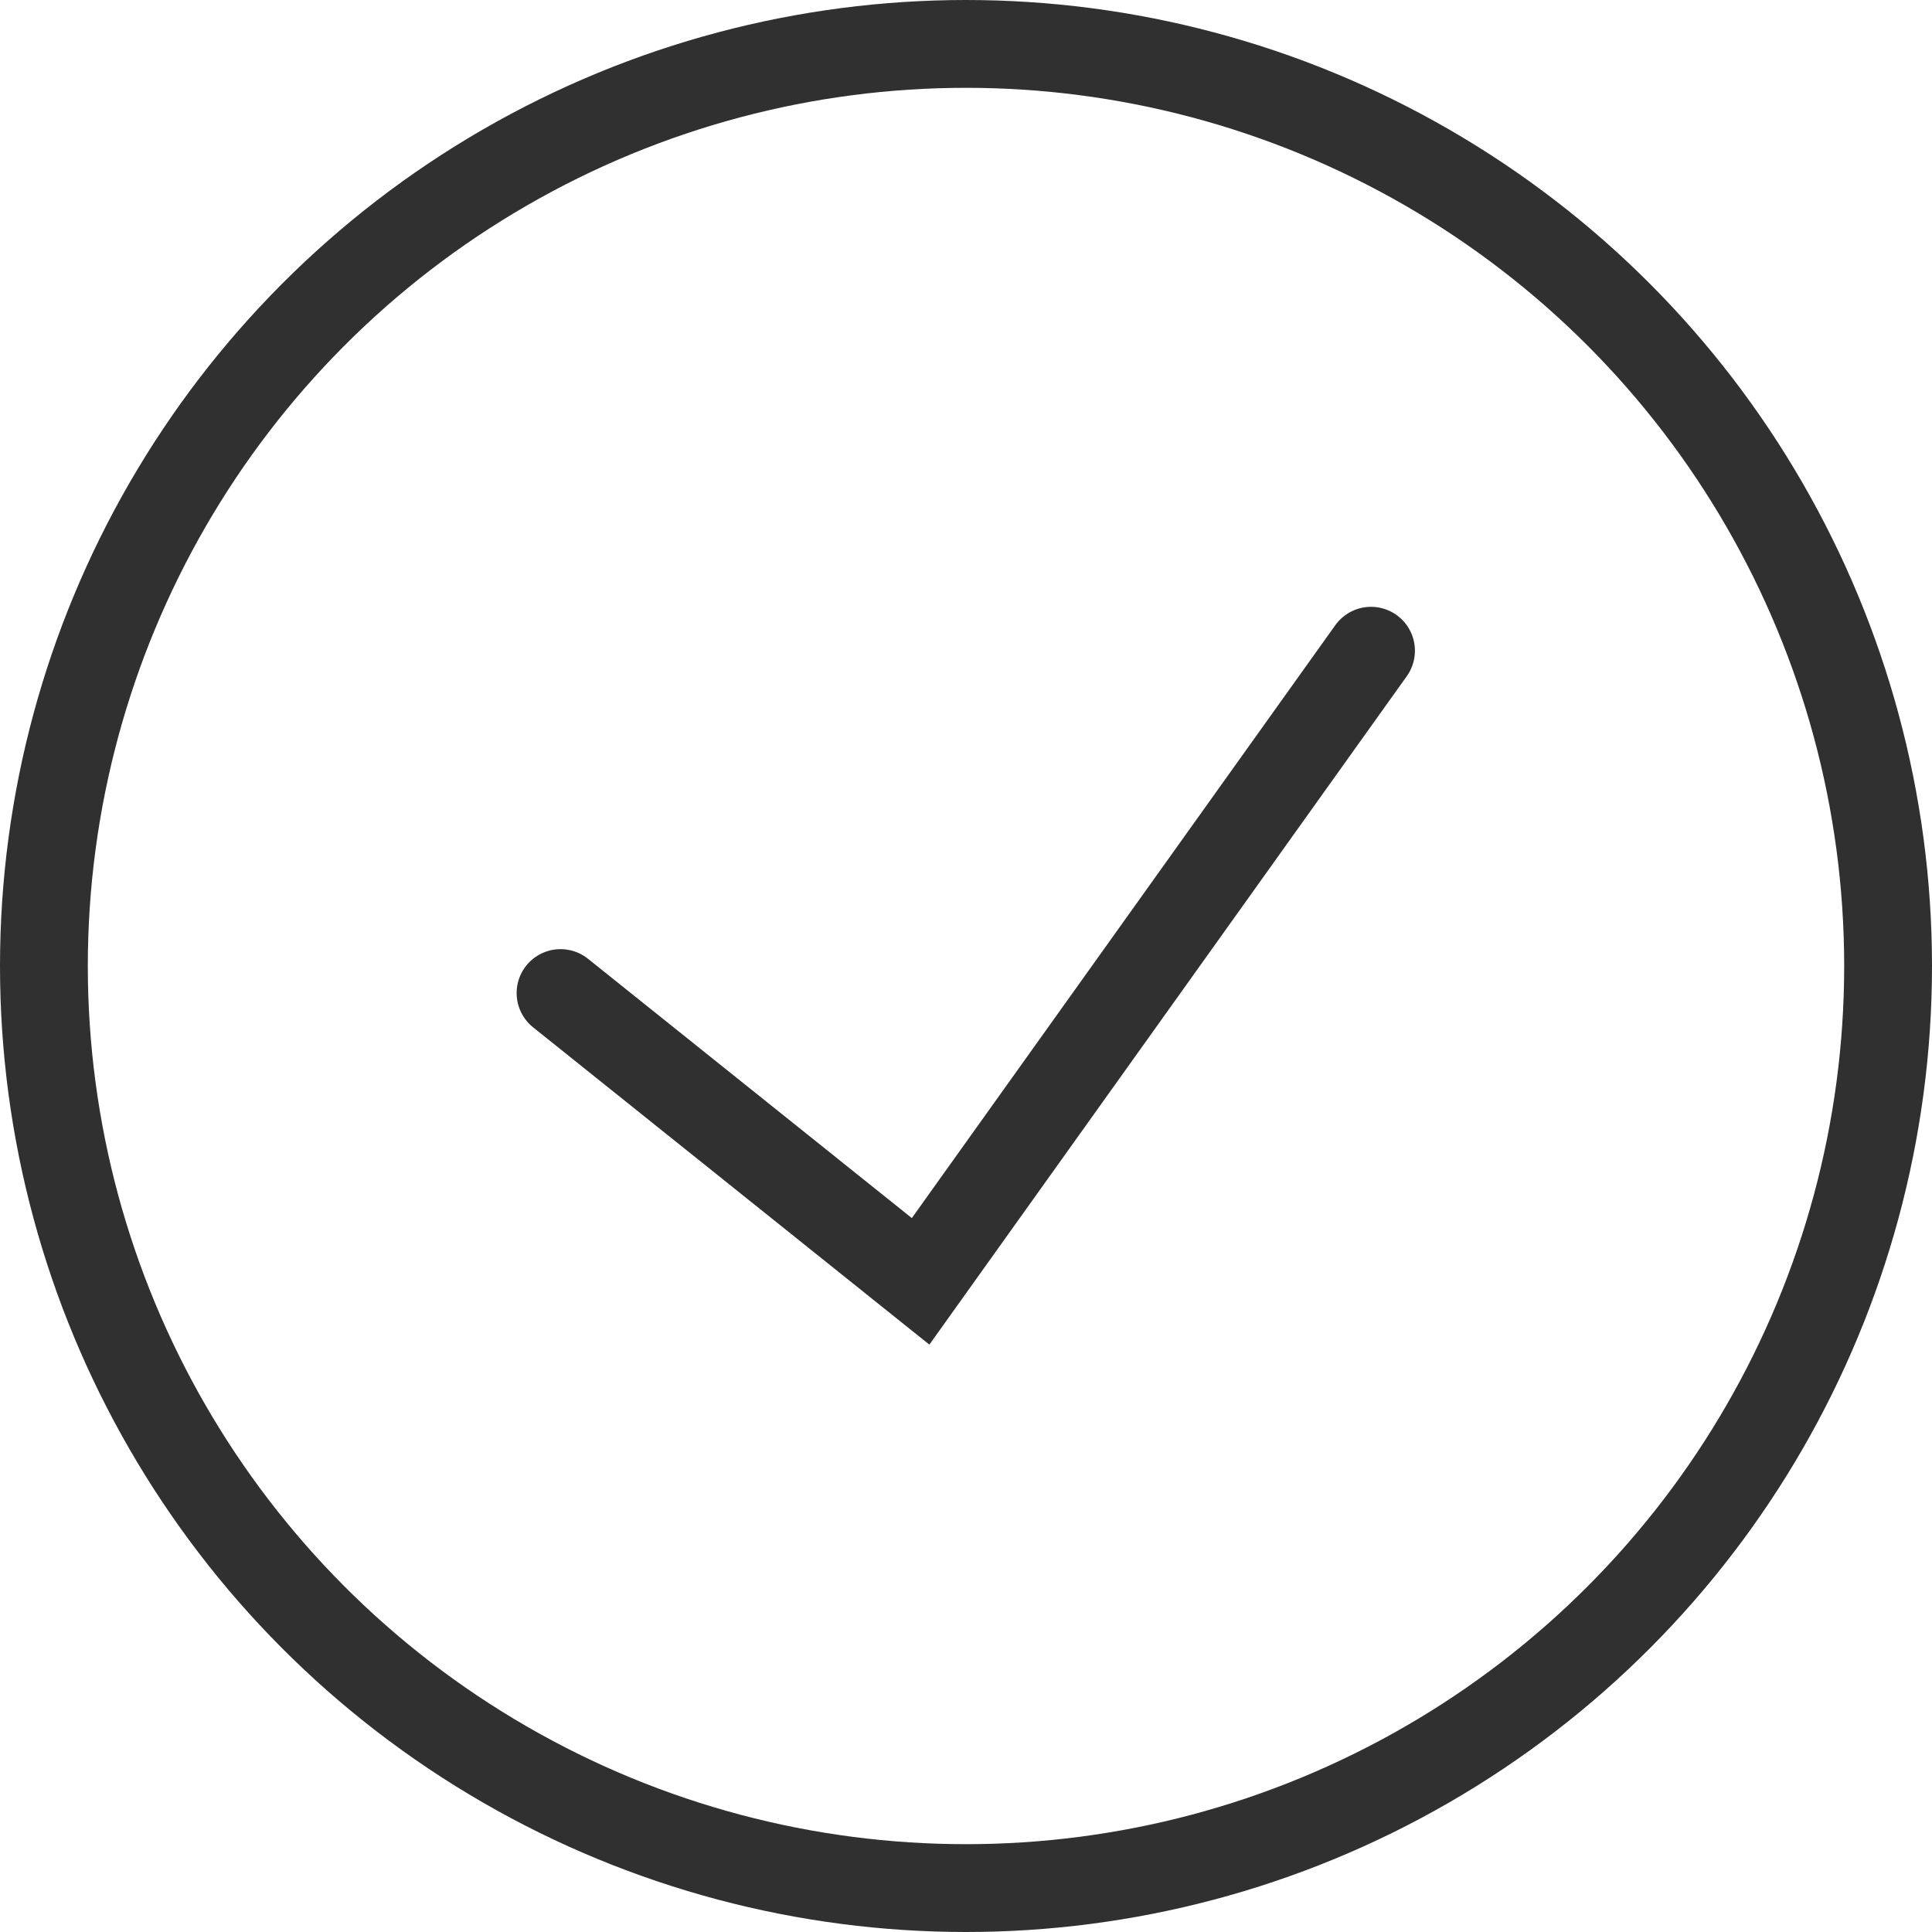 <svg xmlns="http://www.w3.org/2000/svg" width="22" height="22" viewBox="0 0 22 22">
  <g id="Groupe_307" data-name="Groupe 307" transform="translate(-339.884 -1847.024)">
    <g id="Ellipse_50" data-name="Ellipse 50" transform="translate(339.884 1847.024)" fill="none" stroke="#303030" stroke-width="1">
      <circle cx="11" cy="11" r="11" stroke="none"/>
      <circle cx="11" cy="11" r="10.5" fill="none"/>
    </g>
    <path id="Tracé_314" data-name="Tracé 314" d="M3543.205,1522.122l4.1,3.283,5.129-7.181" transform="translate(-3196.938 336.21)" fill="none" stroke="#303030" stroke-linecap="round" stroke-width="1"/>
  </g>
</svg>
